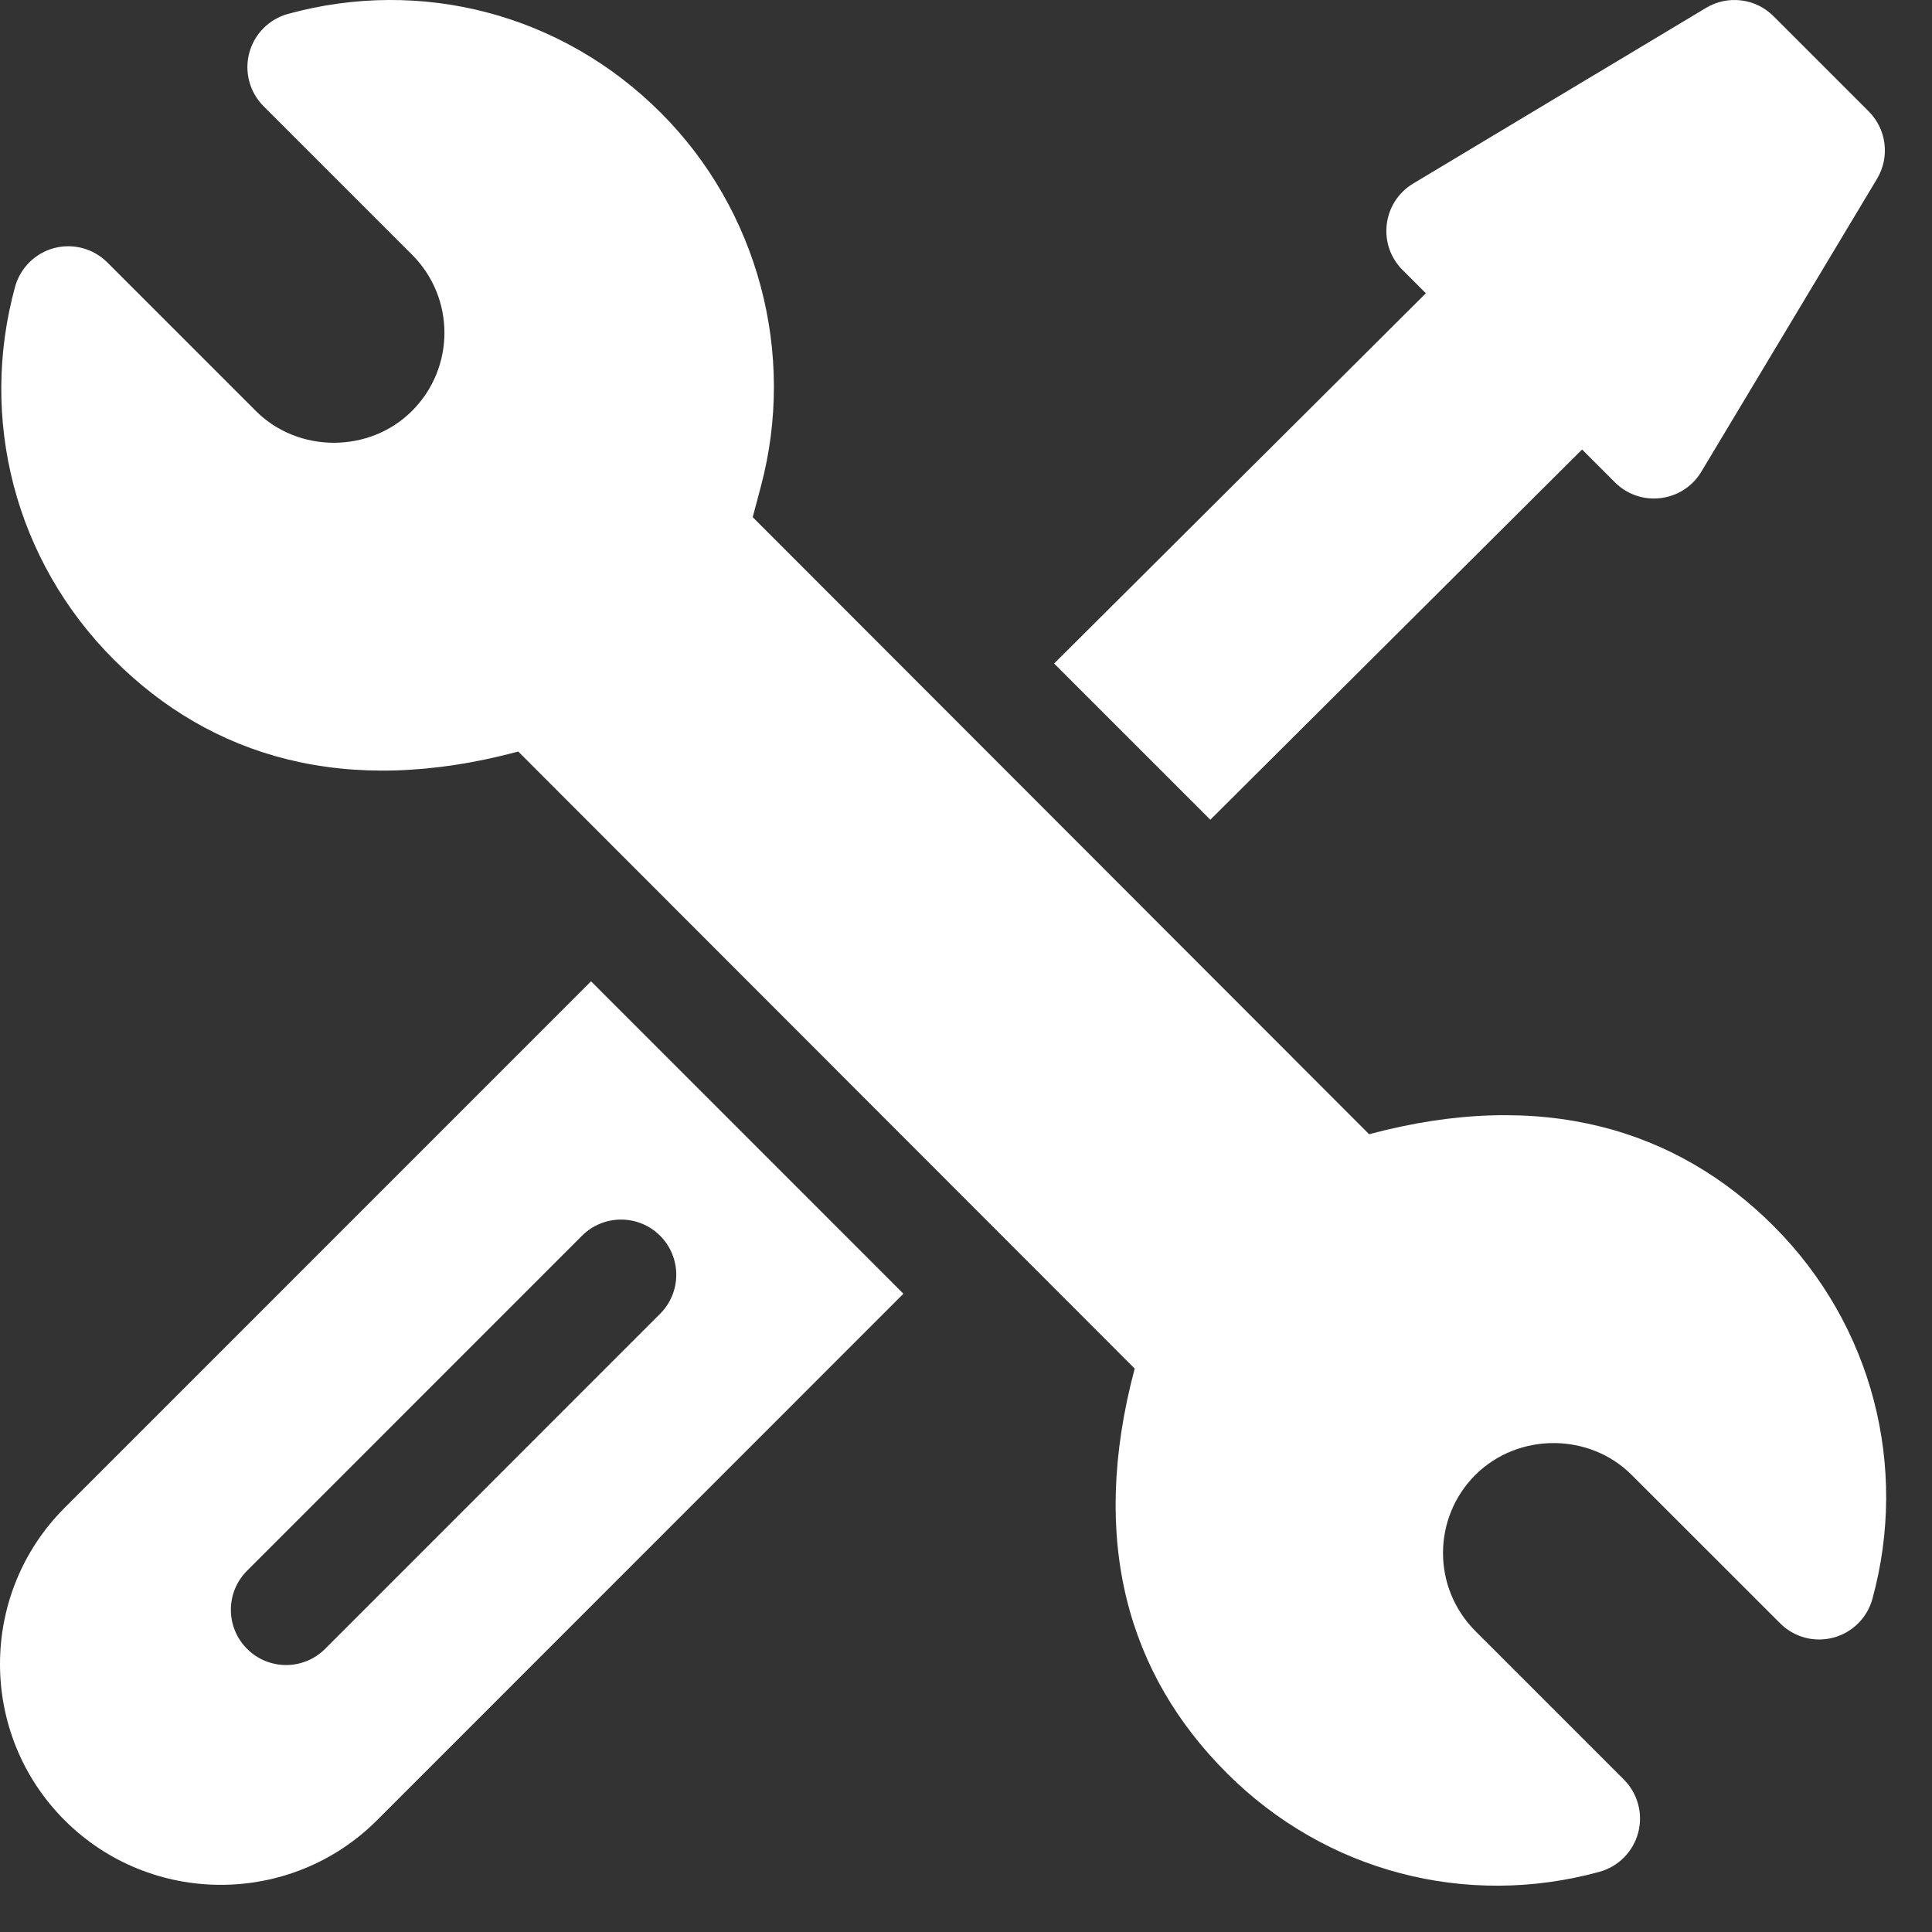 <svg width="41" height="41" viewBox="0 0 41 41" fill="none" xmlns="http://www.w3.org/2000/svg">
<rect x="0" y="0" width="41" height="41" fill="#333333" stroke="none"/>
<path d="M37.639 26.019C35.58 23.959 32.724 23.087 29.055 24.07L15.974 10.975L16.147 10.322C16.901 7.495 16.087 4.456 14.023 2.393C11.923 0.291 8.936 -0.481 6.112 0.295C5.709 0.406 5.396 0.722 5.289 1.126C5.182 1.53 5.299 1.959 5.594 2.255L8.744 5.404C9.665 6.327 9.656 7.806 8.746 8.718C7.844 9.623 6.327 9.621 5.428 8.72L2.278 5.57C1.983 5.274 1.552 5.158 1.148 5.265C0.744 5.373 0.429 5.687 0.319 6.09C-0.446 8.883 0.307 11.888 2.417 13.999C4.475 16.058 7.328 16.934 10.998 15.949L24.08 29.043C23.104 32.71 23.946 35.539 26.032 37.625C28.136 39.73 31.123 40.496 33.942 39.723C34.345 39.612 34.658 39.296 34.765 38.892C34.872 38.488 34.755 38.059 34.459 37.763L31.31 34.614C30.39 33.691 30.399 32.213 31.308 31.301C32.222 30.392 33.735 30.406 34.626 31.3L37.777 34.449C38.072 34.745 38.502 34.861 38.906 34.753C39.31 34.646 39.626 34.332 39.736 33.929C40.5 31.136 39.748 28.13 37.639 26.019Z" fill="white"/>
<path d="M12.543 20.825L1.371 31.998C-0.457 33.827 -0.457 36.8 1.371 38.628C3.199 40.456 6.173 40.456 8.001 38.628L19.172 27.455L12.543 20.825ZM6.9 34.991C6.442 35.449 5.7 35.449 5.243 34.991C4.785 34.533 4.785 33.791 5.243 33.334L12.351 26.224C12.809 25.767 13.55 25.767 14.008 26.224C14.466 26.682 14.466 27.424 14.008 27.881L6.9 34.991Z" fill="white"/>
<path d="M39.657 2.364L37.636 0.343C37.256 -0.037 36.666 -0.11 36.205 0.167L29.99 3.895C29.336 4.288 29.225 5.19 29.764 5.729L30.259 6.224L22.37 14.081L25.685 17.396L33.574 9.539L34.271 10.236C34.81 10.775 35.712 10.664 36.105 10.01L39.833 3.795C40.11 3.334 40.037 2.744 39.657 2.364Z" fill="white"/>
</svg>
